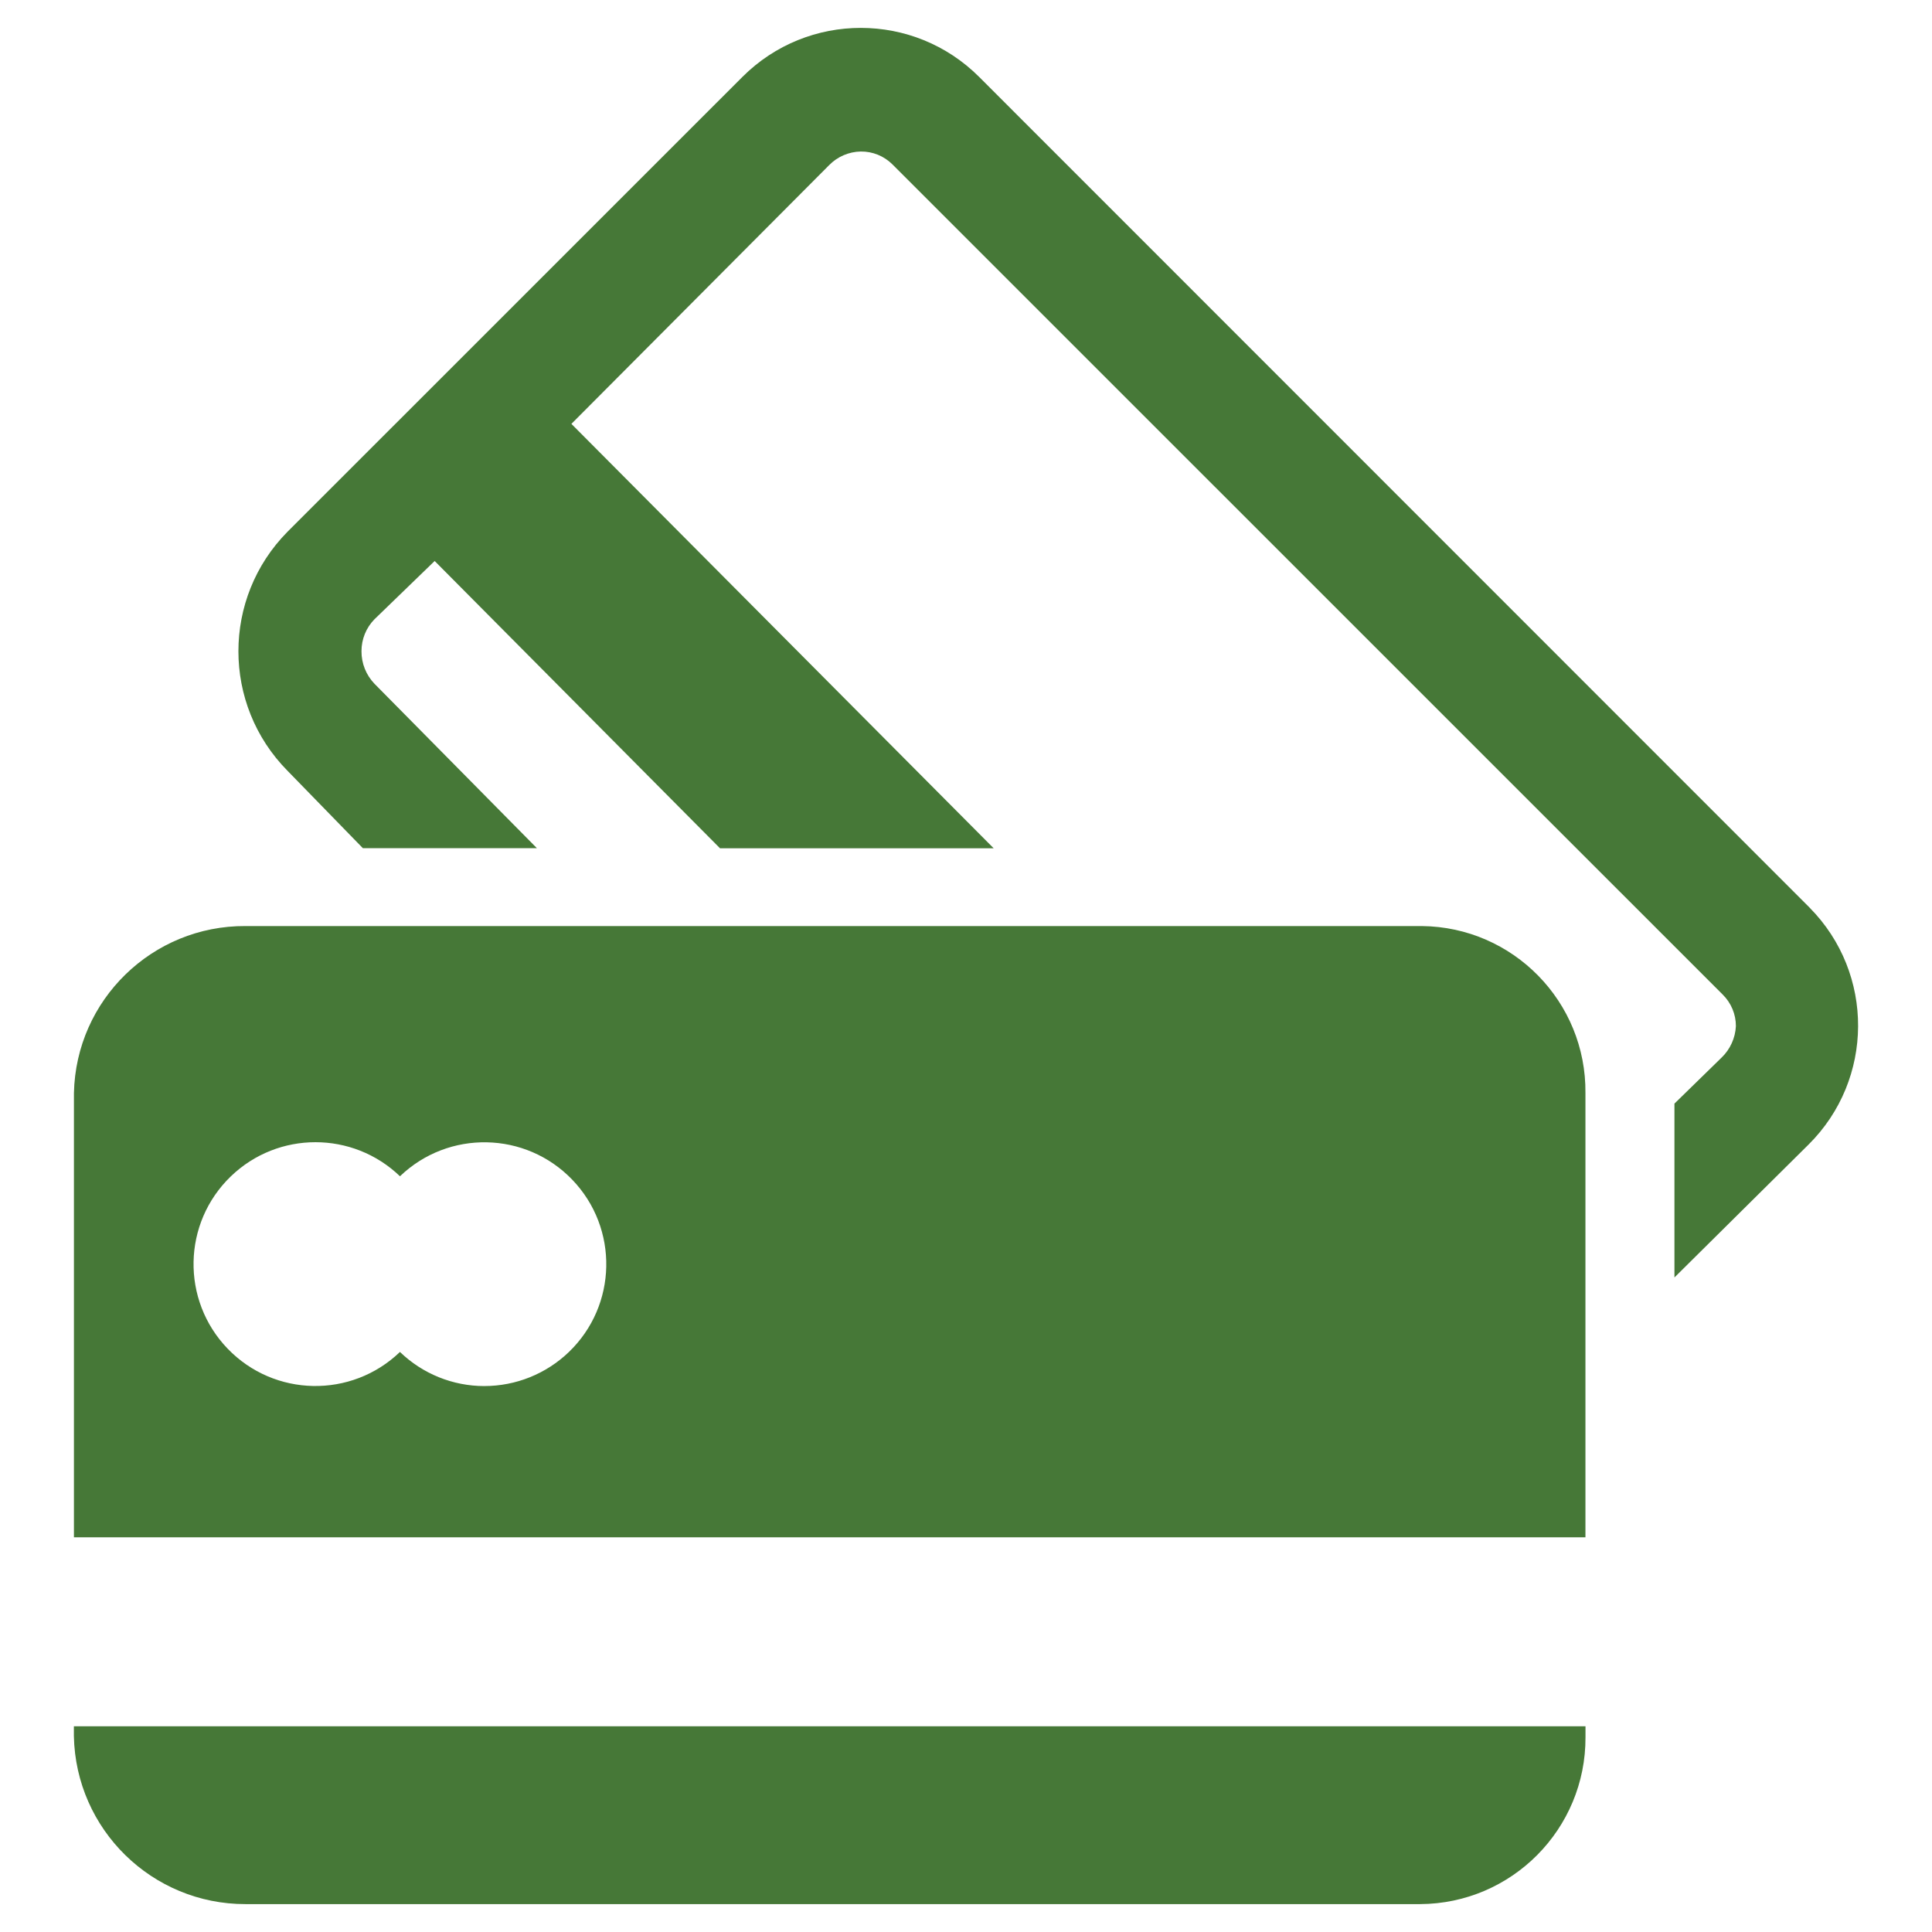 <?xml version="1.0" encoding="UTF-8"?><svg id="Calque_1" xmlns="http://www.w3.org/2000/svg" viewBox="0 0 1080 1080"><defs><style>.cls-1{fill:#467837;}</style></defs><path id="Group_409" class="cls-1" d="M1011.59,507.37L547.39,43.04c-36.53-36.57-95.78-36.6-132.35-.07-.02.02-.05.05-.07.07l-254.26,254.22c-36.58,37.02-36.58,96.58,0,133.6l42.14,43.28h97.28l-90.76-91.88c-4.72-4.89-7.34-11.43-7.29-18.22-.03-6.7,2.59-13.14,7.29-17.91l33.61-32.53,159.51,160.59h152.98l-236.05-237.24,144.13-144.69c4.66-4.73,10.99-7.44,17.63-7.56,6.59-.08,12.95,2.49,17.63,7.13l464.23,464.17c4.7,4.65,7.35,10.99,7.34,17.6-.33,6.68-3.2,12.99-8.03,17.63l-26.32,25.69v97.19l74.94-74.27c36.72-36.42,37-95.71.61-132.46ZM793.79,517.67H137.27c-52.11-.3-94.83,41.26-95.94,93.36v248.33h844.94v-248.32c.52-51.04-40.43-92.85-91.48-93.37-.33,0-.67,0-1,0ZM270.75,774.82c-17.6,0-34.51-6.84-47.17-19.07-27.12,26.09-70.26,25.26-96.35-1.86-26.09-27.12-25.26-70.26,1.86-96.35,26.38-25.39,68.11-25.39,94.5,0,27.14-26.07,70.27-25.2,96.33,1.94,26.07,27.14,25.2,70.27-1.94,96.33-12.7,12.2-29.62,19-47.23,19h0ZM41.3,970.49c1.05,52.23,43.73,94,95.97,93.92h656.52c51.32-.22,92.73-42,92.51-93.32,0-.2,0-.39,0-.59v-5.5H41.3v5.49Z"/></svg>